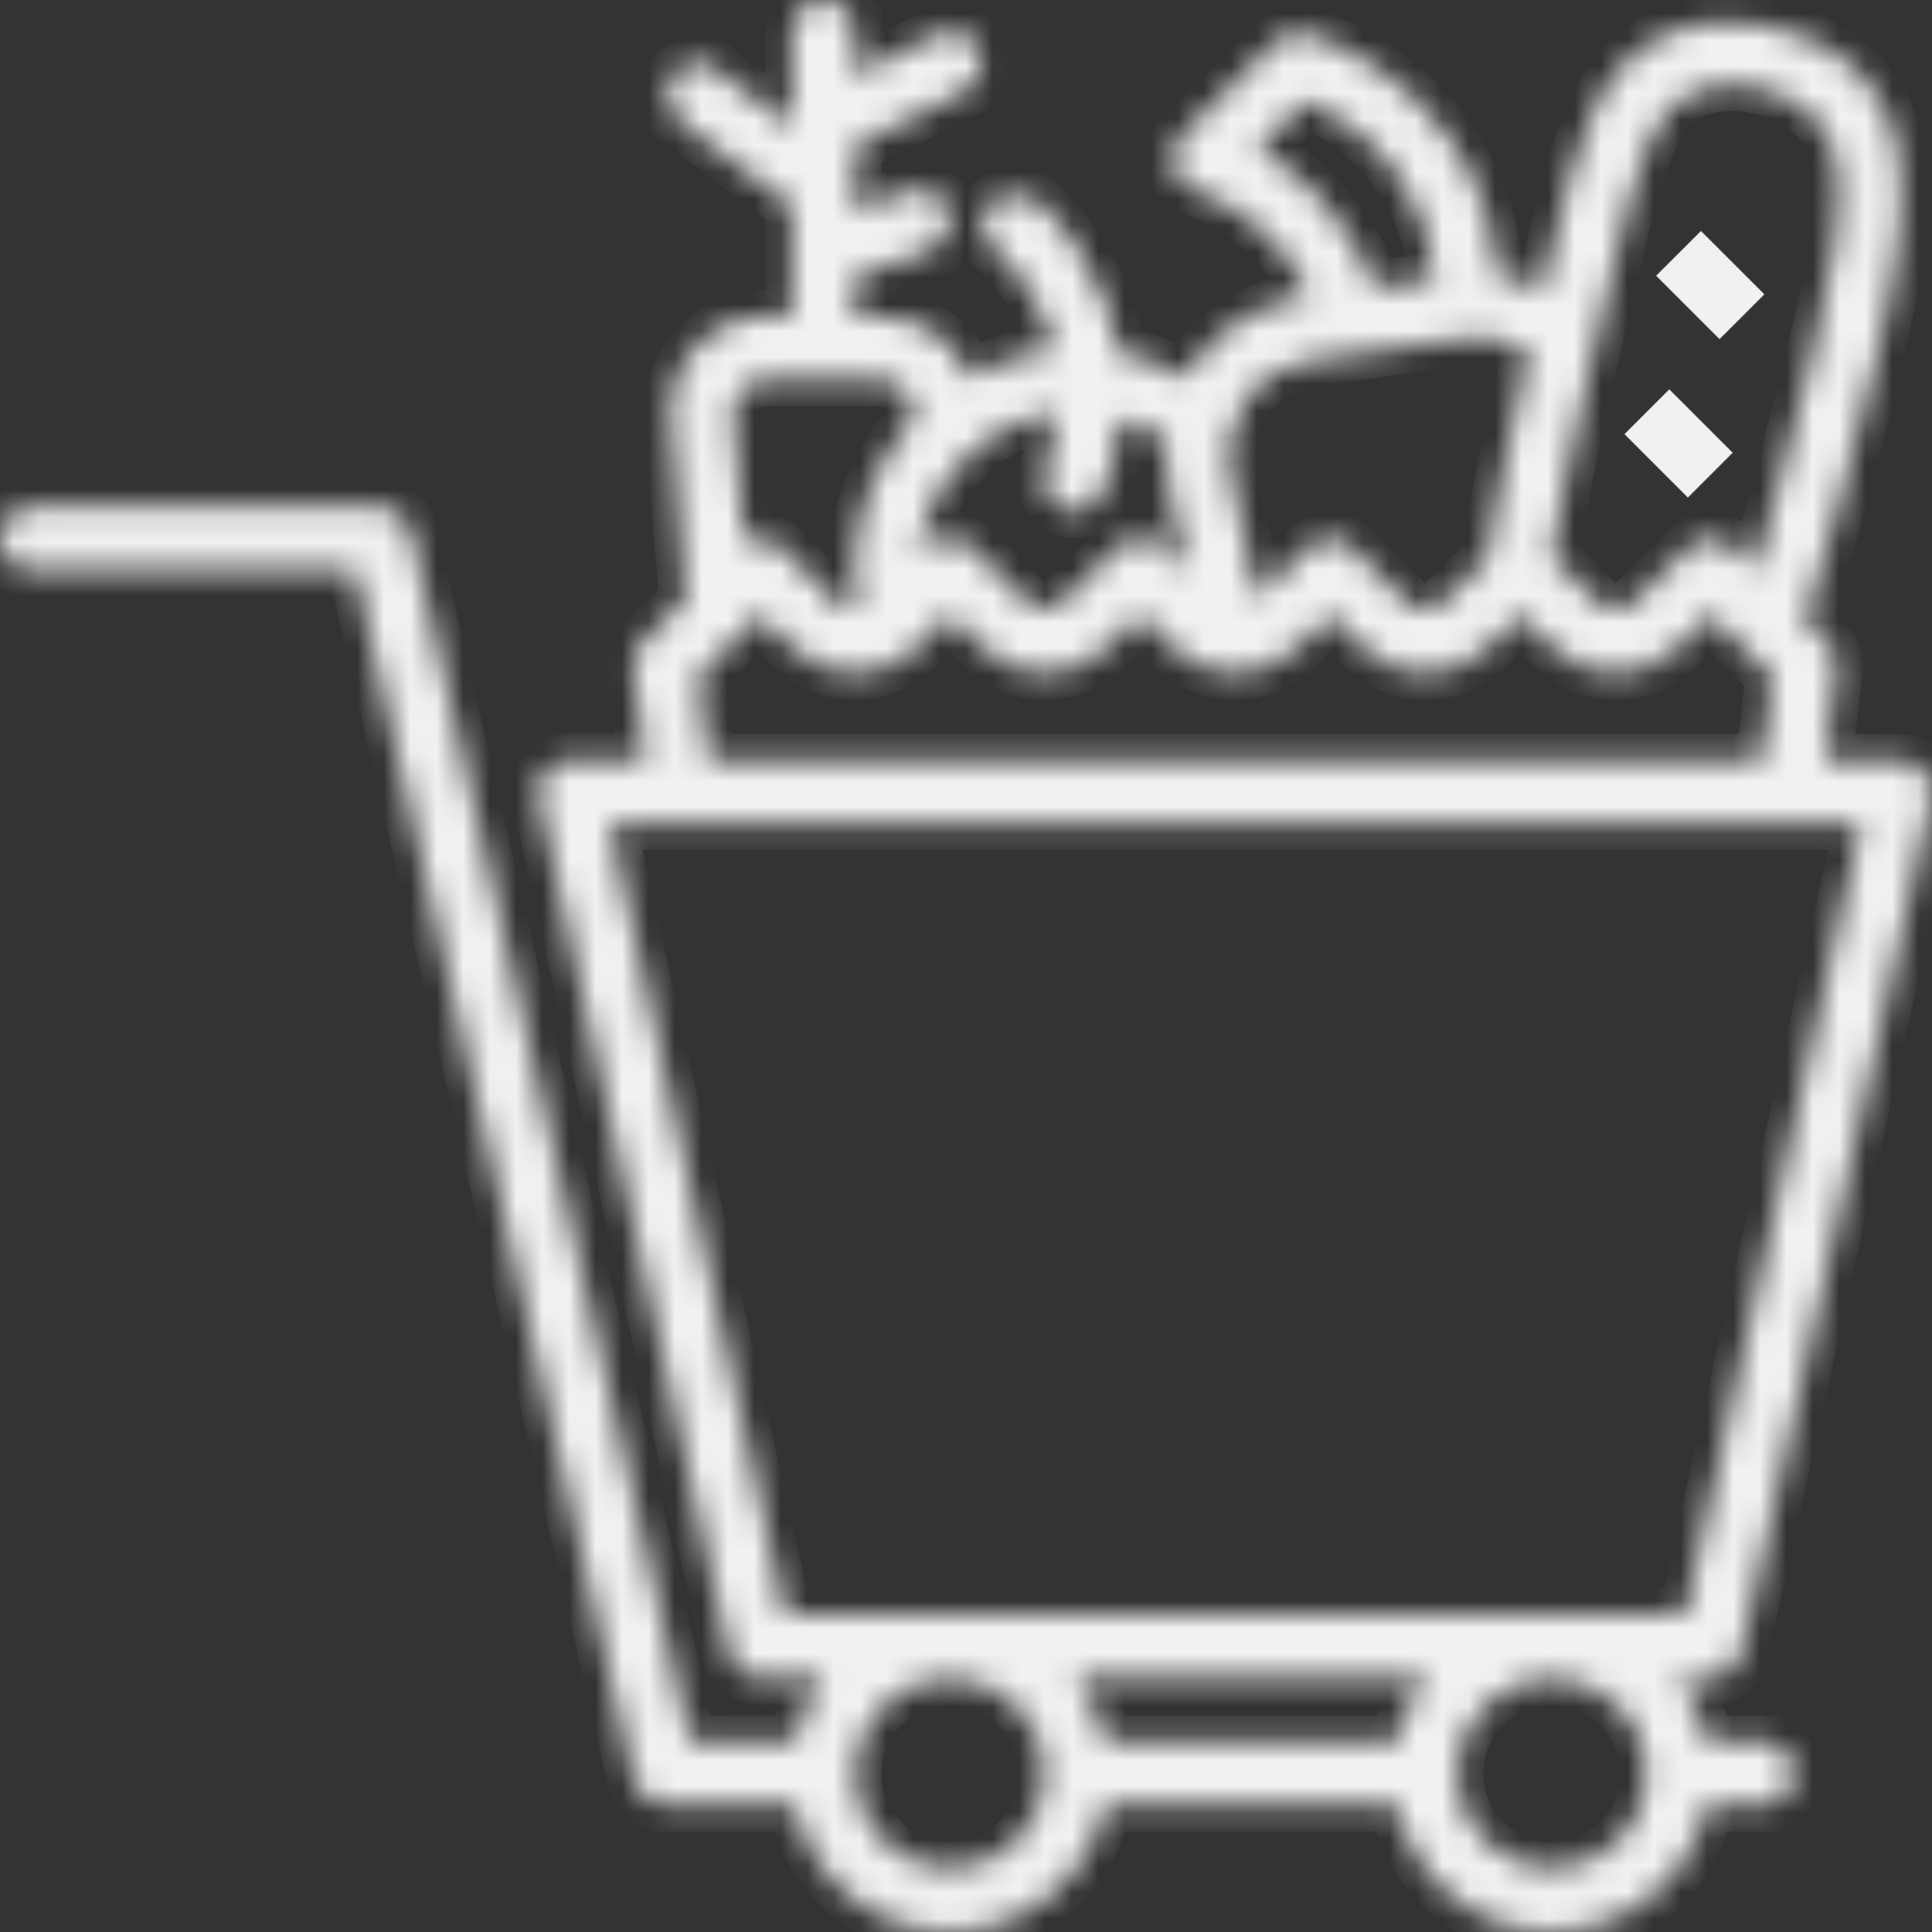 <svg width="73" height="73" viewBox="0 0 73 73" fill="none" xmlns="http://www.w3.org/2000/svg">
<rect x="0" y="0" width="73" height="73" fill="#333333" stroke="none"/>
<g clip-path="url(#clip0)">
<path d="M64.973 12.107L63.284 10.419L64.27 9.434L65.959 11.122L64.973 12.107Z" fill="#F0F1F3" stroke="#F0F1F3"/>
<path d="M63.775 18.092L62.087 16.404L63.073 15.418L64.761 17.106L63.775 18.092Z" fill="#F0F1F3" stroke="#F0F1F3"/>
<mask id="path-3-inside-1" fill="white">
<path d="M67.014 65.914V65.83H64.501C64.321 64.944 63.926 64.13 63.399 63.436H64.62C65.183 63.436 65.674 63.041 65.793 62.503L72.976 30.186C73.06 29.827 72.964 29.468 72.737 29.18C72.509 28.893 72.162 28.738 71.803 28.738H68.966L69.397 25.29C69.445 24.919 69.313 24.56 69.061 24.297L68.212 23.447C68.607 22.226 68.99 20.922 69.373 19.473C71.767 10.533 73.084 5.613 70.259 2.764C68.403 0.897 65.255 0.275 62.932 1.316C60.43 2.441 59.652 5.086 58.67 9.324C58.551 9.862 58.431 10.377 58.311 10.892C57.761 10.652 57.186 10.496 56.599 10.425C56.444 8.558 55.869 6.81 54.84 5.326C53.116 2.824 50.722 1.711 49.453 1.28C49.022 1.137 48.543 1.244 48.22 1.568L44.628 5.158C44.341 5.446 44.221 5.864 44.305 6.259C44.389 6.654 44.676 6.99 45.059 7.121C45.897 7.432 47.118 8.043 48.184 9.204C48.734 9.802 49.166 10.485 49.501 11.227L49.189 11.251C47.549 11.49 46.077 12.4 45.131 13.752C45.011 13.92 44.94 14.099 44.844 14.279C44.042 13.824 43.168 13.489 42.258 13.321C42.162 12.759 42.043 12.172 41.827 11.562C41.276 10.03 40.343 8.617 39.11 7.492L39.014 7.6C38.81 7.432 38.559 7.325 38.284 7.325C37.637 7.325 37.111 7.851 37.111 8.498C37.111 8.964 37.386 9.359 37.781 9.551C38.583 10.365 39.206 11.322 39.577 12.376C39.684 12.663 39.756 12.95 39.828 13.226C39.708 13.238 39.6 13.238 39.481 13.261C38.463 13.405 37.506 13.764 36.644 14.243C36.488 13.836 36.261 13.465 35.961 13.142C35.291 12.4 34.321 11.981 33.316 11.981H32.322V10.425L35.099 9.503L35.075 9.431C35.542 9.288 35.913 8.857 35.913 8.318C35.913 7.672 35.387 7.145 34.74 7.145C34.549 7.145 34.369 7.205 34.214 7.289L32.31 7.923V5.517L36.44 3.459L36.416 3.423C36.811 3.231 37.099 2.836 37.099 2.358C37.099 1.711 36.572 1.185 35.925 1.185C35.722 1.185 35.542 1.244 35.375 1.34L35.363 1.316L32.31 2.848V1.185H32.274C32.274 0.79 32.095 0.395 31.724 0.167C31.173 -0.168 30.443 -0 30.107 0.562C29.988 0.754 29.952 0.969 29.952 1.185H29.916V4.775L27.294 2.824C27.079 2.549 26.756 2.358 26.384 2.358C25.738 2.358 25.211 2.884 25.211 3.53C25.211 3.913 25.403 4.225 25.678 4.44L25.606 4.536L29.916 7.768V11.957H28.922C27.917 11.957 26.959 12.376 26.277 13.118C25.594 13.848 25.259 14.853 25.343 15.847L25.905 22.645L24.277 24.273C24.014 24.536 23.894 24.895 23.93 25.267L24.361 28.714H21.524C21.165 28.714 20.818 28.881 20.59 29.157C20.363 29.444 20.279 29.815 20.351 30.162L27.534 62.479C27.653 63.029 28.144 63.412 28.707 63.412H31.137C30.61 64.106 30.215 64.92 30.036 65.806H26.073L15.515 20.06C15.383 19.521 14.904 19.126 14.341 19.126H1.173V19.162C0.527 19.174 0 19.713 0 20.359C0 21.006 0.527 21.532 1.173 21.532H13.396L23.954 67.278C24.074 67.817 24.565 68.212 25.115 68.212H30.024C30.586 70.941 32.992 73 35.889 73C38.786 73 41.193 70.941 41.755 68.212H52.769C53.331 70.941 55.738 73 58.635 73C61.532 73 63.938 70.941 64.501 68.212H67.014V68.128C67.493 67.972 67.84 67.542 67.84 67.015C67.84 66.488 67.493 66.069 67.014 65.914ZM58.838 19.82C58.838 19.809 58.838 19.797 58.85 19.773C58.97 19.138 59.102 18.468 59.233 17.798C59.257 17.702 59.269 17.618 59.293 17.523C59.425 16.9 59.556 16.266 59.7 15.631C59.748 15.428 59.784 15.224 59.832 15.021C59.975 14.363 60.119 13.716 60.275 13.058C60.502 12.041 60.754 10.975 61.017 9.85C61.939 5.876 62.549 4.117 63.938 3.495C65.35 2.86 67.433 3.279 68.583 4.44C70.354 6.236 69.349 10.389 67.074 18.851C66.823 19.797 66.572 20.694 66.308 21.532L65.482 20.706C65.015 20.239 64.261 20.239 63.794 20.706L61.723 22.777C61.364 23.136 60.742 23.136 60.382 22.777L58.647 21.041C58.694 20.634 58.754 20.239 58.838 19.82ZM47.525 5.625L49.357 3.794C50.386 4.249 51.799 5.11 52.864 6.666C53.643 7.792 54.109 9.096 54.229 10.533L51.955 10.856C51.488 9.623 50.818 8.522 49.944 7.564C49.249 6.798 48.423 6.14 47.525 5.625ZM46.532 16.373C46.639 15.931 46.807 15.5 47.083 15.117C47.657 14.291 48.531 13.764 49.525 13.62L55.343 12.795C55.391 12.795 55.522 12.795 55.558 12.783C55.57 12.783 55.582 12.771 55.606 12.771C56.36 12.711 57.114 12.878 57.761 13.273C57.725 13.417 57.701 13.573 57.665 13.716C57.569 14.123 57.485 14.518 57.402 14.901C57.342 15.165 57.282 15.428 57.234 15.703C57.15 16.11 57.066 16.505 56.983 16.9C56.947 17.092 56.899 17.283 56.863 17.463C56.743 18.061 56.623 18.636 56.528 19.186C56.516 19.27 56.504 19.354 56.48 19.438C56.384 19.94 56.312 20.431 56.228 20.898C56.217 20.97 56.205 21.041 56.193 21.101L54.517 22.777C54.157 23.136 53.535 23.136 53.176 22.777L51.105 20.706C50.877 20.467 50.566 20.359 50.255 20.359C49.944 20.359 49.644 20.479 49.405 20.706L47.513 22.597L46.52 17.941C46.52 17.917 46.52 17.905 46.508 17.881C46.412 17.379 46.424 16.876 46.532 16.373ZM34.8 20.431C34.812 20.395 34.812 20.359 34.812 20.335C34.884 19.988 34.992 19.641 35.123 19.318C35.159 19.222 35.207 19.138 35.255 19.043C35.363 18.815 35.471 18.6 35.602 18.396C35.674 18.276 35.758 18.157 35.842 18.049C35.973 17.87 36.117 17.702 36.273 17.534C37.194 16.529 38.427 15.823 39.792 15.631C39.852 15.619 39.9 15.631 39.96 15.619C39.888 16.433 39.708 17.104 39.553 17.57L39.612 17.594C39.517 17.762 39.445 17.953 39.445 18.157C39.445 18.803 39.972 19.33 40.618 19.33C41.205 19.33 41.672 18.887 41.755 18.324L41.803 18.336C42.007 17.738 42.234 16.864 42.33 15.811C42.941 15.99 43.527 16.242 44.066 16.613C44.054 16.733 44.066 16.864 44.054 16.984C44.054 17.104 44.042 17.211 44.042 17.331C44.054 17.702 44.078 18.061 44.161 18.42L44.844 21.628L43.898 20.682C43.431 20.215 42.677 20.215 42.21 20.682L40.139 22.753C39.78 23.112 39.158 23.112 38.798 22.753L36.727 20.682C36.488 20.455 36.189 20.335 35.877 20.335C35.566 20.335 35.267 20.455 35.028 20.682L34.728 20.982C34.764 20.802 34.776 20.61 34.8 20.431ZM28.036 14.746C28.264 14.494 28.575 14.363 28.922 14.363H33.292C33.627 14.363 33.938 14.494 34.178 14.746C34.405 14.997 34.513 15.32 34.489 15.655L34.465 15.931C34.405 16.002 34.345 16.074 34.285 16.146C34.19 16.254 34.094 16.373 33.998 16.481C33.806 16.733 33.627 17.008 33.459 17.283C33.4 17.379 33.352 17.475 33.292 17.582C33.124 17.893 32.968 18.205 32.837 18.54C32.825 18.576 32.813 18.612 32.801 18.648C32.669 18.983 32.574 19.342 32.49 19.701C32.478 19.737 32.466 19.773 32.454 19.809C32.454 19.832 32.442 19.856 32.442 19.88C32.382 20.192 32.334 20.503 32.31 20.814C32.298 20.874 32.31 20.946 32.298 21.006C32.286 21.185 32.274 21.353 32.274 21.544C32.274 21.616 32.286 21.676 32.286 21.748C32.286 21.855 32.298 21.975 32.298 22.083C32.31 22.274 32.334 22.454 32.358 22.645C32.37 22.765 32.382 22.897 32.406 23.016C32.382 23.016 32.346 23.028 32.322 23.028C32.262 23.028 32.202 23.016 32.142 23.016C32.083 23.004 32.011 23.004 31.951 22.98C31.831 22.933 31.712 22.873 31.616 22.777L29.545 20.706C29.305 20.467 29.006 20.359 28.695 20.359C28.563 20.359 28.431 20.395 28.3 20.443C28.264 20.455 28.24 20.467 28.204 20.479C28.168 20.491 28.144 20.503 28.108 20.515L27.701 15.679C27.701 15.32 27.809 14.997 28.036 14.746ZM27.988 23.95L28.707 23.232L29.94 24.465C30.574 25.099 31.412 25.446 32.298 25.446C33.124 25.446 33.89 25.135 34.501 24.596C34.513 24.596 34.513 24.584 34.525 24.584C34.573 24.548 34.62 24.512 34.656 24.465L35.889 23.232L37.123 24.465C37.757 25.099 38.595 25.446 39.481 25.446C40.367 25.446 41.217 25.099 41.839 24.465L43.072 23.232L44.305 24.465C44.928 25.087 45.754 25.434 46.639 25.446H46.651C46.663 25.446 46.663 25.446 46.675 25.446C47.573 25.446 48.411 25.099 49.034 24.465L50.267 23.232L51.5 24.465C52.134 25.099 52.972 25.446 53.858 25.446C54.744 25.446 55.594 25.099 56.217 24.465L57.45 23.232L58.682 24.465C59.317 25.099 60.155 25.446 61.041 25.446C61.927 25.446 62.777 25.099 63.399 24.465L64.632 23.232L66.009 24.608L66.966 25.566L66.572 28.726H26.779L26.384 25.566L27.988 23.95ZM35.889 70.606C33.914 70.606 32.298 68.99 32.298 67.015C32.298 65.04 33.914 63.424 35.889 63.424C37.865 63.424 39.481 65.04 39.481 67.015C39.481 68.99 37.877 70.606 35.889 70.606ZM52.781 65.818H41.767C41.588 64.932 41.193 64.118 40.666 63.424H53.894C53.355 64.13 52.96 64.932 52.781 65.818ZM58.635 70.606C56.659 70.606 55.043 68.99 55.043 67.015C55.043 65.04 56.659 63.424 58.635 63.424C60.61 63.424 62.226 65.04 62.226 67.015C62.226 68.99 60.622 70.606 58.635 70.606ZM29.677 61.03L23.032 31.108H25.726H67.625H70.319L63.663 61.03H29.677Z"/>
</mask>
<path d="M67.014 65.914V65.83H64.501C64.321 64.944 63.926 64.13 63.399 63.436H64.62C65.183 63.436 65.674 63.041 65.793 62.503L72.976 30.186C73.06 29.827 72.964 29.468 72.737 29.18C72.509 28.893 72.162 28.738 71.803 28.738H68.966L69.397 25.29C69.445 24.919 69.313 24.56 69.061 24.297L68.212 23.447C68.607 22.226 68.99 20.922 69.373 19.473C71.767 10.533 73.084 5.613 70.259 2.764C68.403 0.897 65.255 0.275 62.932 1.316C60.43 2.441 59.652 5.086 58.67 9.324C58.551 9.862 58.431 10.377 58.311 10.892C57.761 10.652 57.186 10.496 56.599 10.425C56.444 8.558 55.869 6.81 54.84 5.326C53.116 2.824 50.722 1.711 49.453 1.28C49.022 1.137 48.543 1.244 48.22 1.568L44.628 5.158C44.341 5.446 44.221 5.864 44.305 6.259C44.389 6.654 44.676 6.99 45.059 7.121C45.897 7.432 47.118 8.043 48.184 9.204C48.734 9.802 49.166 10.485 49.501 11.227L49.189 11.251C47.549 11.49 46.077 12.4 45.131 13.752C45.011 13.92 44.94 14.099 44.844 14.279C44.042 13.824 43.168 13.489 42.258 13.321C42.162 12.759 42.043 12.172 41.827 11.562C41.276 10.03 40.343 8.617 39.11 7.492L39.014 7.6C38.81 7.432 38.559 7.325 38.284 7.325C37.637 7.325 37.111 7.851 37.111 8.498C37.111 8.964 37.386 9.359 37.781 9.551C38.583 10.365 39.206 11.322 39.577 12.376C39.684 12.663 39.756 12.95 39.828 13.226C39.708 13.238 39.6 13.238 39.481 13.261C38.463 13.405 37.506 13.764 36.644 14.243C36.488 13.836 36.261 13.465 35.961 13.142C35.291 12.4 34.321 11.981 33.316 11.981H32.322V10.425L35.099 9.503L35.075 9.431C35.542 9.288 35.913 8.857 35.913 8.318C35.913 7.672 35.387 7.145 34.74 7.145C34.549 7.145 34.369 7.205 34.214 7.289L32.31 7.923V5.517L36.44 3.459L36.416 3.423C36.811 3.231 37.099 2.836 37.099 2.358C37.099 1.711 36.572 1.185 35.925 1.185C35.722 1.185 35.542 1.244 35.375 1.34L35.363 1.316L32.31 2.848V1.185H32.274C32.274 0.79 32.095 0.395 31.724 0.167C31.173 -0.168 30.443 -0 30.107 0.562C29.988 0.754 29.952 0.969 29.952 1.185H29.916V4.775L27.294 2.824C27.079 2.549 26.756 2.358 26.384 2.358C25.738 2.358 25.211 2.884 25.211 3.53C25.211 3.913 25.403 4.225 25.678 4.44L25.606 4.536L29.916 7.768V11.957H28.922C27.917 11.957 26.959 12.376 26.277 13.118C25.594 13.848 25.259 14.853 25.343 15.847L25.905 22.645L24.277 24.273C24.014 24.536 23.894 24.895 23.93 25.267L24.361 28.714H21.524C21.165 28.714 20.818 28.881 20.59 29.157C20.363 29.444 20.279 29.815 20.351 30.162L27.534 62.479C27.653 63.029 28.144 63.412 28.707 63.412H31.137C30.61 64.106 30.215 64.92 30.036 65.806H26.073L15.515 20.06C15.383 19.521 14.904 19.126 14.341 19.126H1.173V19.162C0.527 19.174 0 19.713 0 20.359C0 21.006 0.527 21.532 1.173 21.532H13.396L23.954 67.278C24.074 67.817 24.565 68.212 25.115 68.212H30.024C30.586 70.941 32.992 73 35.889 73C38.786 73 41.193 70.941 41.755 68.212H52.769C53.331 70.941 55.738 73 58.635 73C61.532 73 63.938 70.941 64.501 68.212H67.014V68.128C67.493 67.972 67.84 67.542 67.84 67.015C67.84 66.488 67.493 66.069 67.014 65.914ZM58.838 19.82C58.838 19.809 58.838 19.797 58.85 19.773C58.97 19.138 59.102 18.468 59.233 17.798C59.257 17.702 59.269 17.618 59.293 17.523C59.425 16.9 59.556 16.266 59.7 15.631C59.748 15.428 59.784 15.224 59.832 15.021C59.975 14.363 60.119 13.716 60.275 13.058C60.502 12.041 60.754 10.975 61.017 9.85C61.939 5.876 62.549 4.117 63.938 3.495C65.35 2.86 67.433 3.279 68.583 4.44C70.354 6.236 69.349 10.389 67.074 18.851C66.823 19.797 66.572 20.694 66.308 21.532L65.482 20.706C65.015 20.239 64.261 20.239 63.794 20.706L61.723 22.777C61.364 23.136 60.742 23.136 60.382 22.777L58.647 21.041C58.694 20.634 58.754 20.239 58.838 19.82ZM47.525 5.625L49.357 3.794C50.386 4.249 51.799 5.11 52.864 6.666C53.643 7.792 54.109 9.096 54.229 10.533L51.955 10.856C51.488 9.623 50.818 8.522 49.944 7.564C49.249 6.798 48.423 6.14 47.525 5.625ZM46.532 16.373C46.639 15.931 46.807 15.5 47.083 15.117C47.657 14.291 48.531 13.764 49.525 13.62L55.343 12.795C55.391 12.795 55.522 12.795 55.558 12.783C55.57 12.783 55.582 12.771 55.606 12.771C56.36 12.711 57.114 12.878 57.761 13.273C57.725 13.417 57.701 13.573 57.665 13.716C57.569 14.123 57.485 14.518 57.402 14.901C57.342 15.165 57.282 15.428 57.234 15.703C57.15 16.11 57.066 16.505 56.983 16.9C56.947 17.092 56.899 17.283 56.863 17.463C56.743 18.061 56.623 18.636 56.528 19.186C56.516 19.27 56.504 19.354 56.48 19.438C56.384 19.94 56.312 20.431 56.228 20.898C56.217 20.97 56.205 21.041 56.193 21.101L54.517 22.777C54.157 23.136 53.535 23.136 53.176 22.777L51.105 20.706C50.877 20.467 50.566 20.359 50.255 20.359C49.944 20.359 49.644 20.479 49.405 20.706L47.513 22.597L46.52 17.941C46.52 17.917 46.52 17.905 46.508 17.881C46.412 17.379 46.424 16.876 46.532 16.373ZM34.8 20.431C34.812 20.395 34.812 20.359 34.812 20.335C34.884 19.988 34.992 19.641 35.123 19.318C35.159 19.222 35.207 19.138 35.255 19.043C35.363 18.815 35.471 18.6 35.602 18.396C35.674 18.276 35.758 18.157 35.842 18.049C35.973 17.87 36.117 17.702 36.273 17.534C37.194 16.529 38.427 15.823 39.792 15.631C39.852 15.619 39.9 15.631 39.96 15.619C39.888 16.433 39.708 17.104 39.553 17.57L39.612 17.594C39.517 17.762 39.445 17.953 39.445 18.157C39.445 18.803 39.972 19.33 40.618 19.33C41.205 19.33 41.672 18.887 41.755 18.324L41.803 18.336C42.007 17.738 42.234 16.864 42.33 15.811C42.941 15.99 43.527 16.242 44.066 16.613C44.054 16.733 44.066 16.864 44.054 16.984C44.054 17.104 44.042 17.211 44.042 17.331C44.054 17.702 44.078 18.061 44.161 18.42L44.844 21.628L43.898 20.682C43.431 20.215 42.677 20.215 42.21 20.682L40.139 22.753C39.78 23.112 39.158 23.112 38.798 22.753L36.727 20.682C36.488 20.455 36.189 20.335 35.877 20.335C35.566 20.335 35.267 20.455 35.028 20.682L34.728 20.982C34.764 20.802 34.776 20.61 34.8 20.431ZM28.036 14.746C28.264 14.494 28.575 14.363 28.922 14.363H33.292C33.627 14.363 33.938 14.494 34.178 14.746C34.405 14.997 34.513 15.32 34.489 15.655L34.465 15.931C34.405 16.002 34.345 16.074 34.285 16.146C34.19 16.254 34.094 16.373 33.998 16.481C33.806 16.733 33.627 17.008 33.459 17.283C33.4 17.379 33.352 17.475 33.292 17.582C33.124 17.893 32.968 18.205 32.837 18.54C32.825 18.576 32.813 18.612 32.801 18.648C32.669 18.983 32.574 19.342 32.49 19.701C32.478 19.737 32.466 19.773 32.454 19.809C32.454 19.832 32.442 19.856 32.442 19.88C32.382 20.192 32.334 20.503 32.31 20.814C32.298 20.874 32.31 20.946 32.298 21.006C32.286 21.185 32.274 21.353 32.274 21.544C32.274 21.616 32.286 21.676 32.286 21.748C32.286 21.855 32.298 21.975 32.298 22.083C32.31 22.274 32.334 22.454 32.358 22.645C32.37 22.765 32.382 22.897 32.406 23.016C32.382 23.016 32.346 23.028 32.322 23.028C32.262 23.028 32.202 23.016 32.142 23.016C32.083 23.004 32.011 23.004 31.951 22.98C31.831 22.933 31.712 22.873 31.616 22.777L29.545 20.706C29.305 20.467 29.006 20.359 28.695 20.359C28.563 20.359 28.431 20.395 28.3 20.443C28.264 20.455 28.24 20.467 28.204 20.479C28.168 20.491 28.144 20.503 28.108 20.515L27.701 15.679C27.701 15.32 27.809 14.997 28.036 14.746ZM27.988 23.95L28.707 23.232L29.94 24.465C30.574 25.099 31.412 25.446 32.298 25.446C33.124 25.446 33.89 25.135 34.501 24.596C34.513 24.596 34.513 24.584 34.525 24.584C34.573 24.548 34.62 24.512 34.656 24.465L35.889 23.232L37.123 24.465C37.757 25.099 38.595 25.446 39.481 25.446C40.367 25.446 41.217 25.099 41.839 24.465L43.072 23.232L44.305 24.465C44.928 25.087 45.754 25.434 46.639 25.446H46.651C46.663 25.446 46.663 25.446 46.675 25.446C47.573 25.446 48.411 25.099 49.034 24.465L50.267 23.232L51.5 24.465C52.134 25.099 52.972 25.446 53.858 25.446C54.744 25.446 55.594 25.099 56.217 24.465L57.45 23.232L58.682 24.465C59.317 25.099 60.155 25.446 61.041 25.446C61.927 25.446 62.777 25.099 63.399 24.465L64.632 23.232L66.009 24.608L66.966 25.566L66.572 28.726H26.779L26.384 25.566L27.988 23.95ZM35.889 70.606C33.914 70.606 32.298 68.99 32.298 67.015C32.298 65.04 33.914 63.424 35.889 63.424C37.865 63.424 39.481 65.04 39.481 67.015C39.481 68.99 37.877 70.606 35.889 70.606ZM52.781 65.818H41.767C41.588 64.932 41.193 64.118 40.666 63.424H53.894C53.355 64.13 52.96 64.932 52.781 65.818ZM58.635 70.606C56.659 70.606 55.043 68.99 55.043 67.015C55.043 65.04 56.659 63.424 58.635 63.424C60.61 63.424 62.226 65.04 62.226 67.015C62.226 68.99 60.622 70.606 58.635 70.606ZM29.677 61.03L23.032 31.108H25.726H67.625H70.319L63.663 61.03H29.677Z" fill="#F0F1F3" stroke="#F0F1F3" stroke-width="2" mask="url(#path-3-inside-1)"/>
</g>
<defs>
<clipPath id="clip0">
<rect width="73" height="73" fill="white"/>
</clipPath>
</defs>
</svg>
